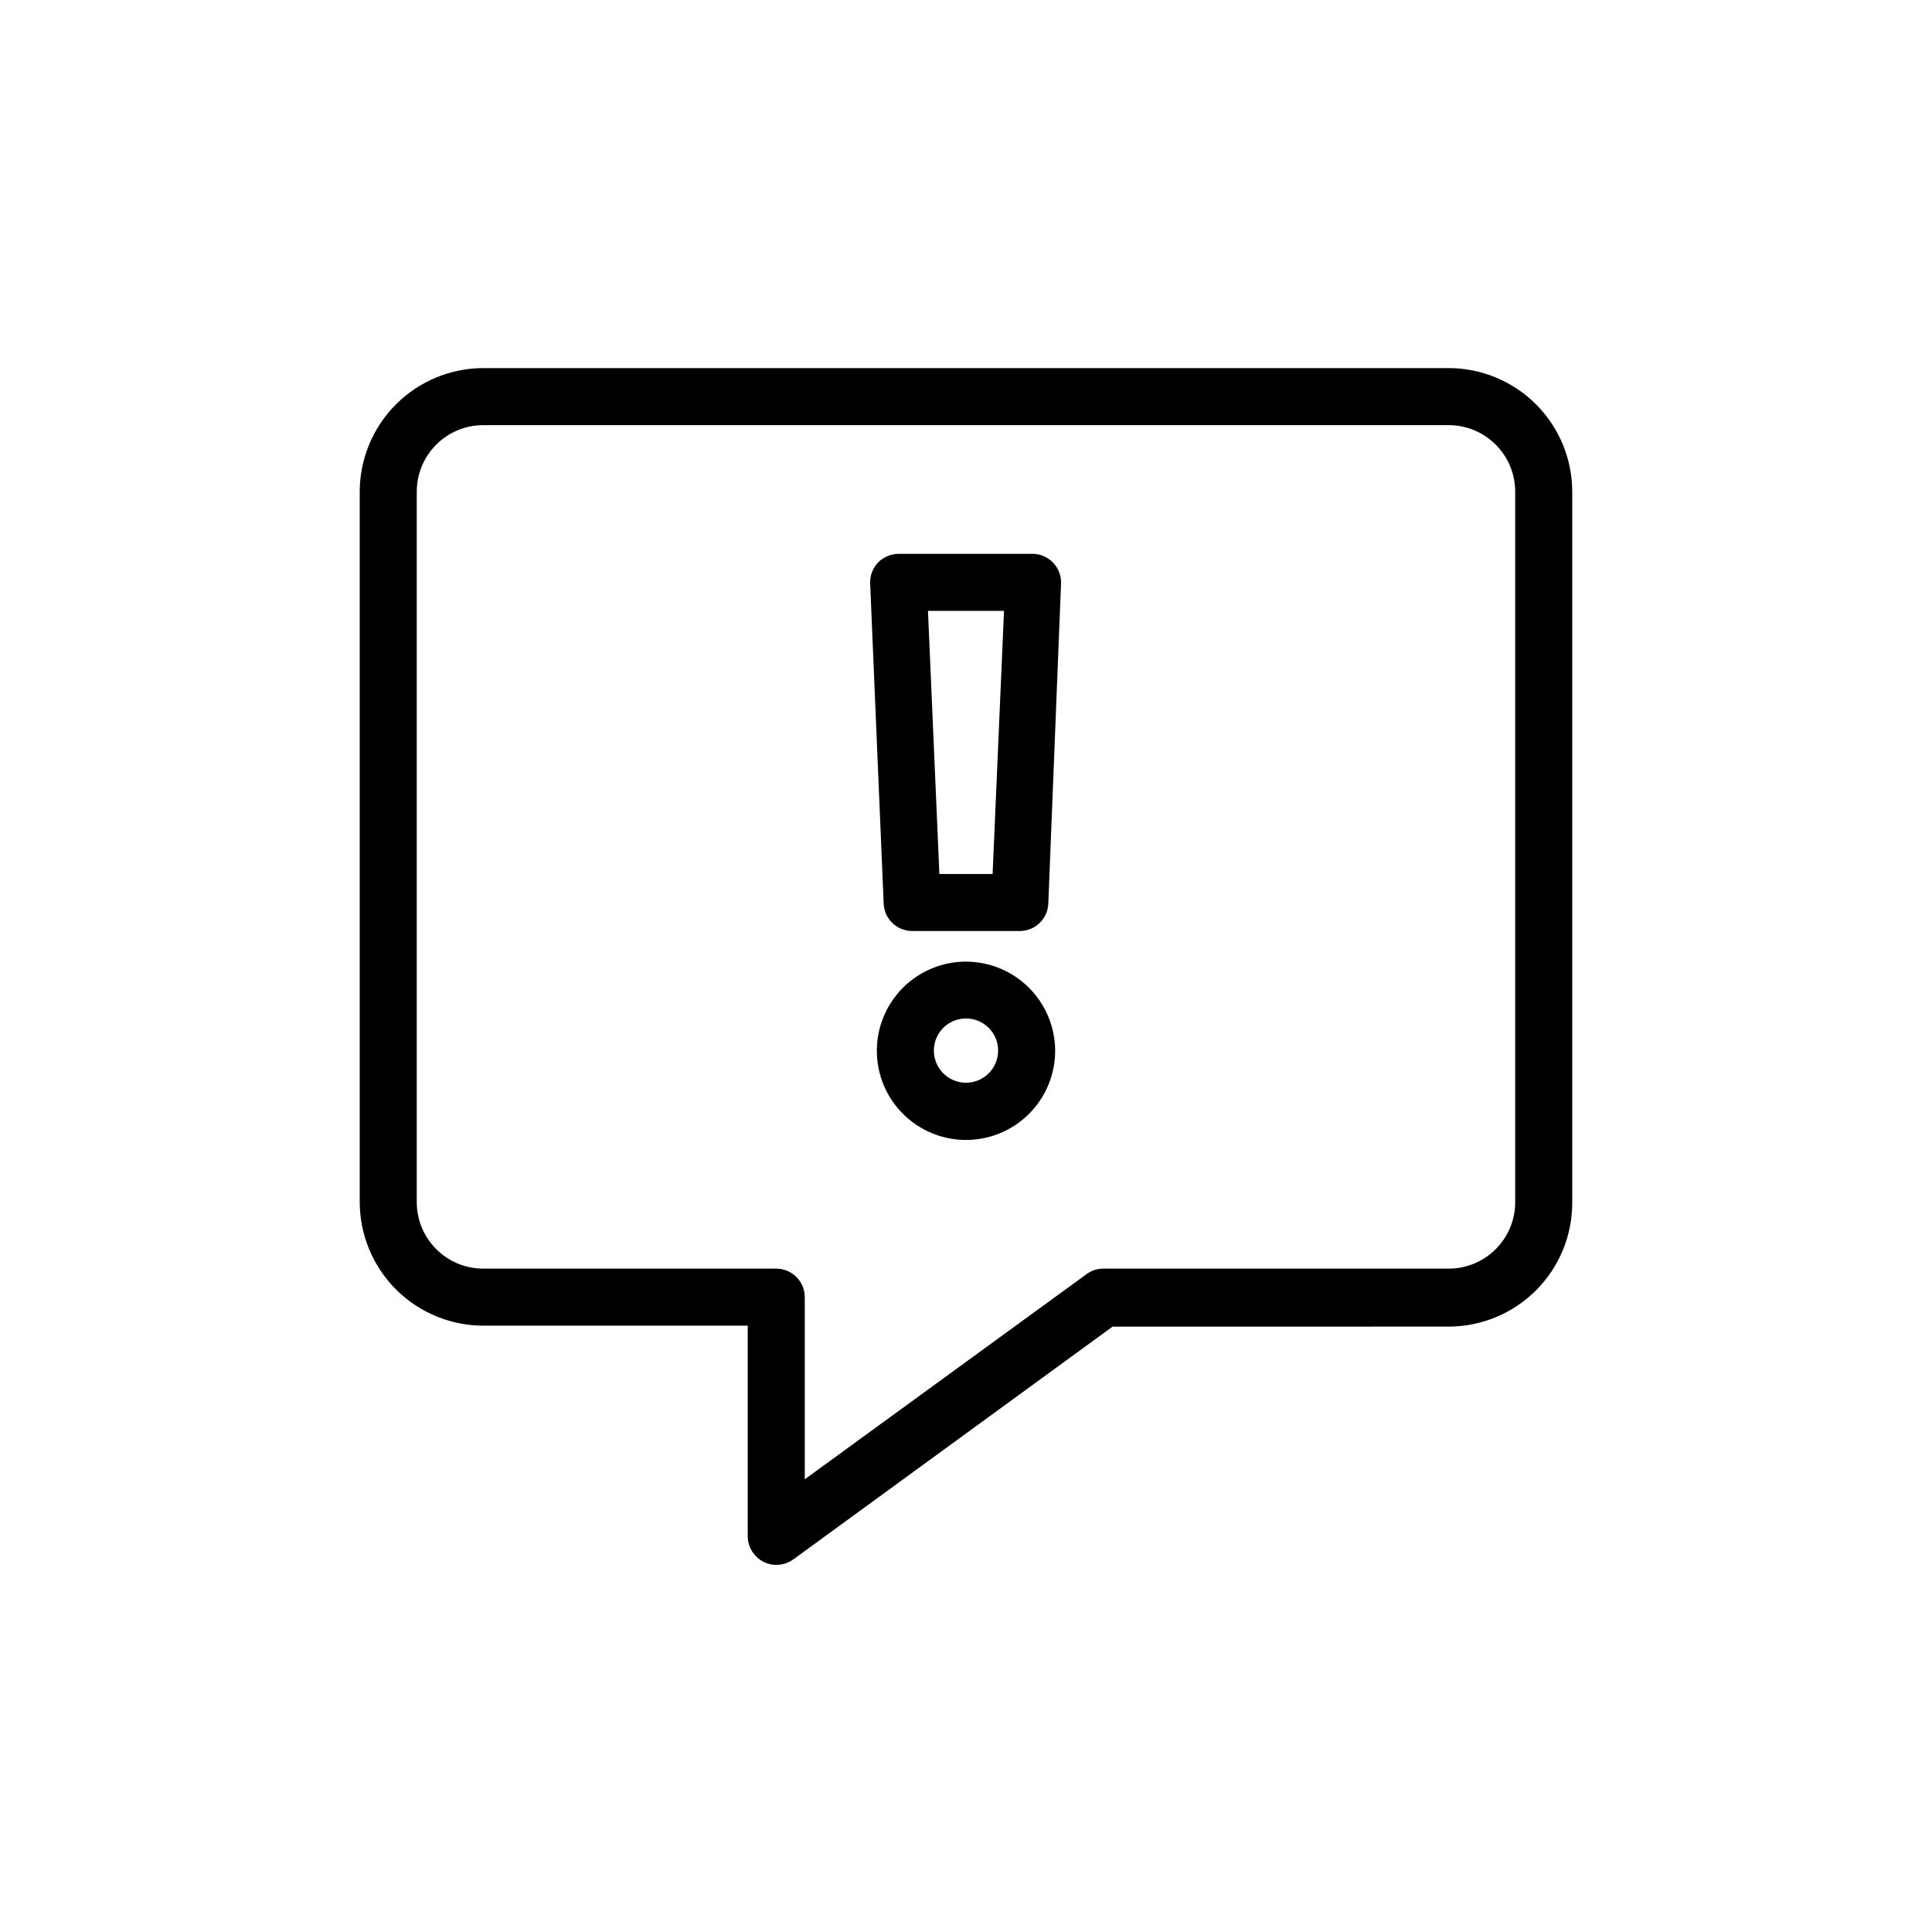 <?xml version="1.0" encoding="UTF-8"?>
<!-- Uploaded to: SVG Repo, www.svgrepo.com, Generator: SVG Repo Mixer Tools -->
<svg fill="#000000" width="800px" height="800px" version="1.1" viewBox="144 144 512 512" xmlns="http://www.w3.org/2000/svg">
 <g>
  <path d="m400 398.84c-6.269 0-12.277 2.488-16.711 6.922-4.43 4.43-6.918 10.441-6.918 16.707s2.488 12.277 6.918 16.707c4.434 4.434 10.441 6.922 16.711 6.922 6.266 0 12.273-2.488 16.707-6.922 4.43-4.43 6.922-10.441 6.922-16.707-0.016-6.262-2.508-12.266-6.938-16.695-4.43-4.426-10.43-6.922-16.691-6.934zm0 32.094c-3.449 0-6.559-2.082-7.871-5.269-1.316-3.188-0.578-6.852 1.867-9.285 2.445-2.43 6.117-3.144 9.297-1.812 3.18 1.332 5.242 4.453 5.219 7.902-0.027 4.684-3.832 8.465-8.512 8.465z"/>
  <path d="m417.83 290.77h-35.668c-2.066 0.016-4.039 0.848-5.492 2.316-1.406 1.492-2.152 3.492-2.066 5.543l3.578 84.84c0.16 4.035 3.469 7.231 7.508 7.254h28.617c4.035-0.023 7.344-3.219 7.504-7.254l3.375-84.84c0.07-2.019-0.668-3.981-2.047-5.453-1.379-1.477-3.289-2.34-5.309-2.406zm-10.781 84.84h-14.105l-3.023-69.727h20.152z"/>
  <path d="m527.91 241.55h-255.83c-8.684 0.012-17.004 3.469-23.141 9.605-6.141 6.141-9.594 14.461-9.609 23.141v188.27c0.016 8.684 3.469 17.004 9.609 23.145 6.137 6.137 14.457 9.59 23.141 9.605h70.078v55.82c0.016 2.848 1.613 5.445 4.148 6.742 2.535 1.293 5.582 1.062 7.894-0.594l84.641-61.715 89.07-0.004c8.684-0.012 17.004-3.469 23.145-9.605 6.137-6.137 9.59-14.461 9.605-23.141v-188.53c-0.016-8.68-3.469-17-9.605-23.141-6.141-6.137-14.461-9.594-23.145-9.605zm17.633 221.02h0.004c0 4.68-1.859 9.164-5.168 12.469-3.305 3.309-7.789 5.164-12.469 5.164h-91.539c-1.598-0.008-3.156 0.504-4.434 1.465l-74.664 54.359v-48.266c0-4.172-3.387-7.559-7.559-7.559h-77.637c-4.676 0-9.164-1.855-12.469-5.164-3.309-3.305-5.164-7.789-5.164-12.469v-188.27c0-4.676 1.855-9.16 5.164-12.469 3.305-3.305 7.793-5.164 12.469-5.164h255.83c4.68 0 9.164 1.859 12.469 5.164 3.309 3.309 5.168 7.793 5.168 12.469z"/>
 </g>
</svg>